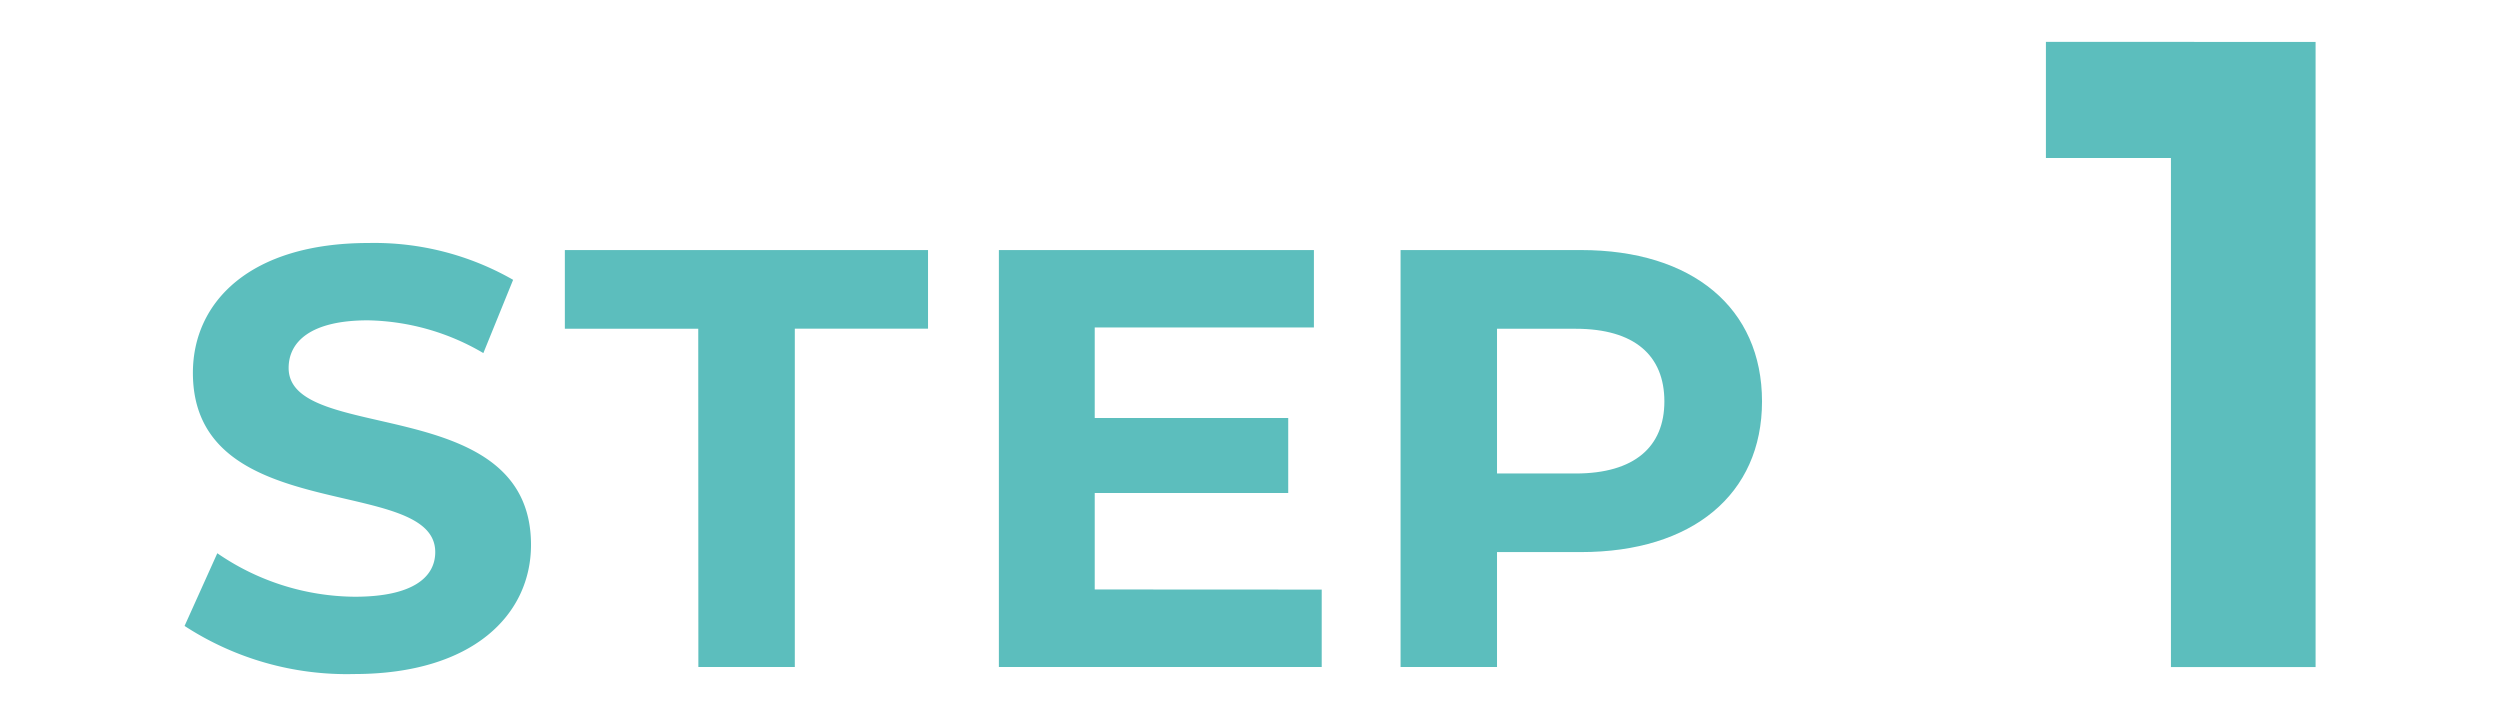 <svg xmlns="http://www.w3.org/2000/svg" viewBox="0 0 83.982 24.043"><defs><style>.cls-1{fill:none;}.cls-2{isolation:isolate;}.cls-3{fill:#5cbebd;}</style></defs><title>アセット 41</title><g id="レイヤー_2" data-name="レイヤー 2"><g id="レイヤー_1-2" data-name="レイヤー 1"><rect class="cls-1" width="83.982" height="24.043"/><g id="STEP_1" data-name="STEP 1" class="cls-2"><g class="cls-2"><path class="cls-3" d="M6.2,21.027l1.1-2.442a8.234,8.234,0,0,0,4.621,1.461c1.921,0,2.7-.64,2.7-1.5,0-2.621-8.141-.82-8.141-6.021,0-2.381,1.919-4.362,5.9-4.362A9.383,9.383,0,0,1,17.237,9.4l-1,2.461a7.9,7.9,0,0,0-3.881-1.1c-1.92,0-2.66.721-2.66,1.6,0,2.58,8.142.8,8.142,5.941,0,2.34-1.941,4.341-5.942,4.341A9.984,9.984,0,0,1,6.2,21.027Z"/><path class="cls-3" d="M23.456,11.044H18.975V8.4h12.2v2.64H26.7V22.407h-3.24Z"/><path class="cls-3" d="M44.4,19.806v2.6H33.555V8.4H44.138V11H36.775v3.041h6.5v2.521h-6.5v3.24Z"/><path class="cls-3" d="M59.191,13.485c0,3.121-2.34,5.061-6.081,5.061H50.289v3.861h-3.24V8.4H53.11C56.851,8.4,59.191,10.344,59.191,13.485Zm-3.28,0c0-1.54-1-2.441-2.981-2.441H50.289v4.862H52.93C54.91,15.906,55.911,15.005,55.911,13.485Z"/><path class="cls-3" d="M77.787,1.408v21H72.928V5.307h-4.2v-3.9Z"/></g></g></g></g></svg>